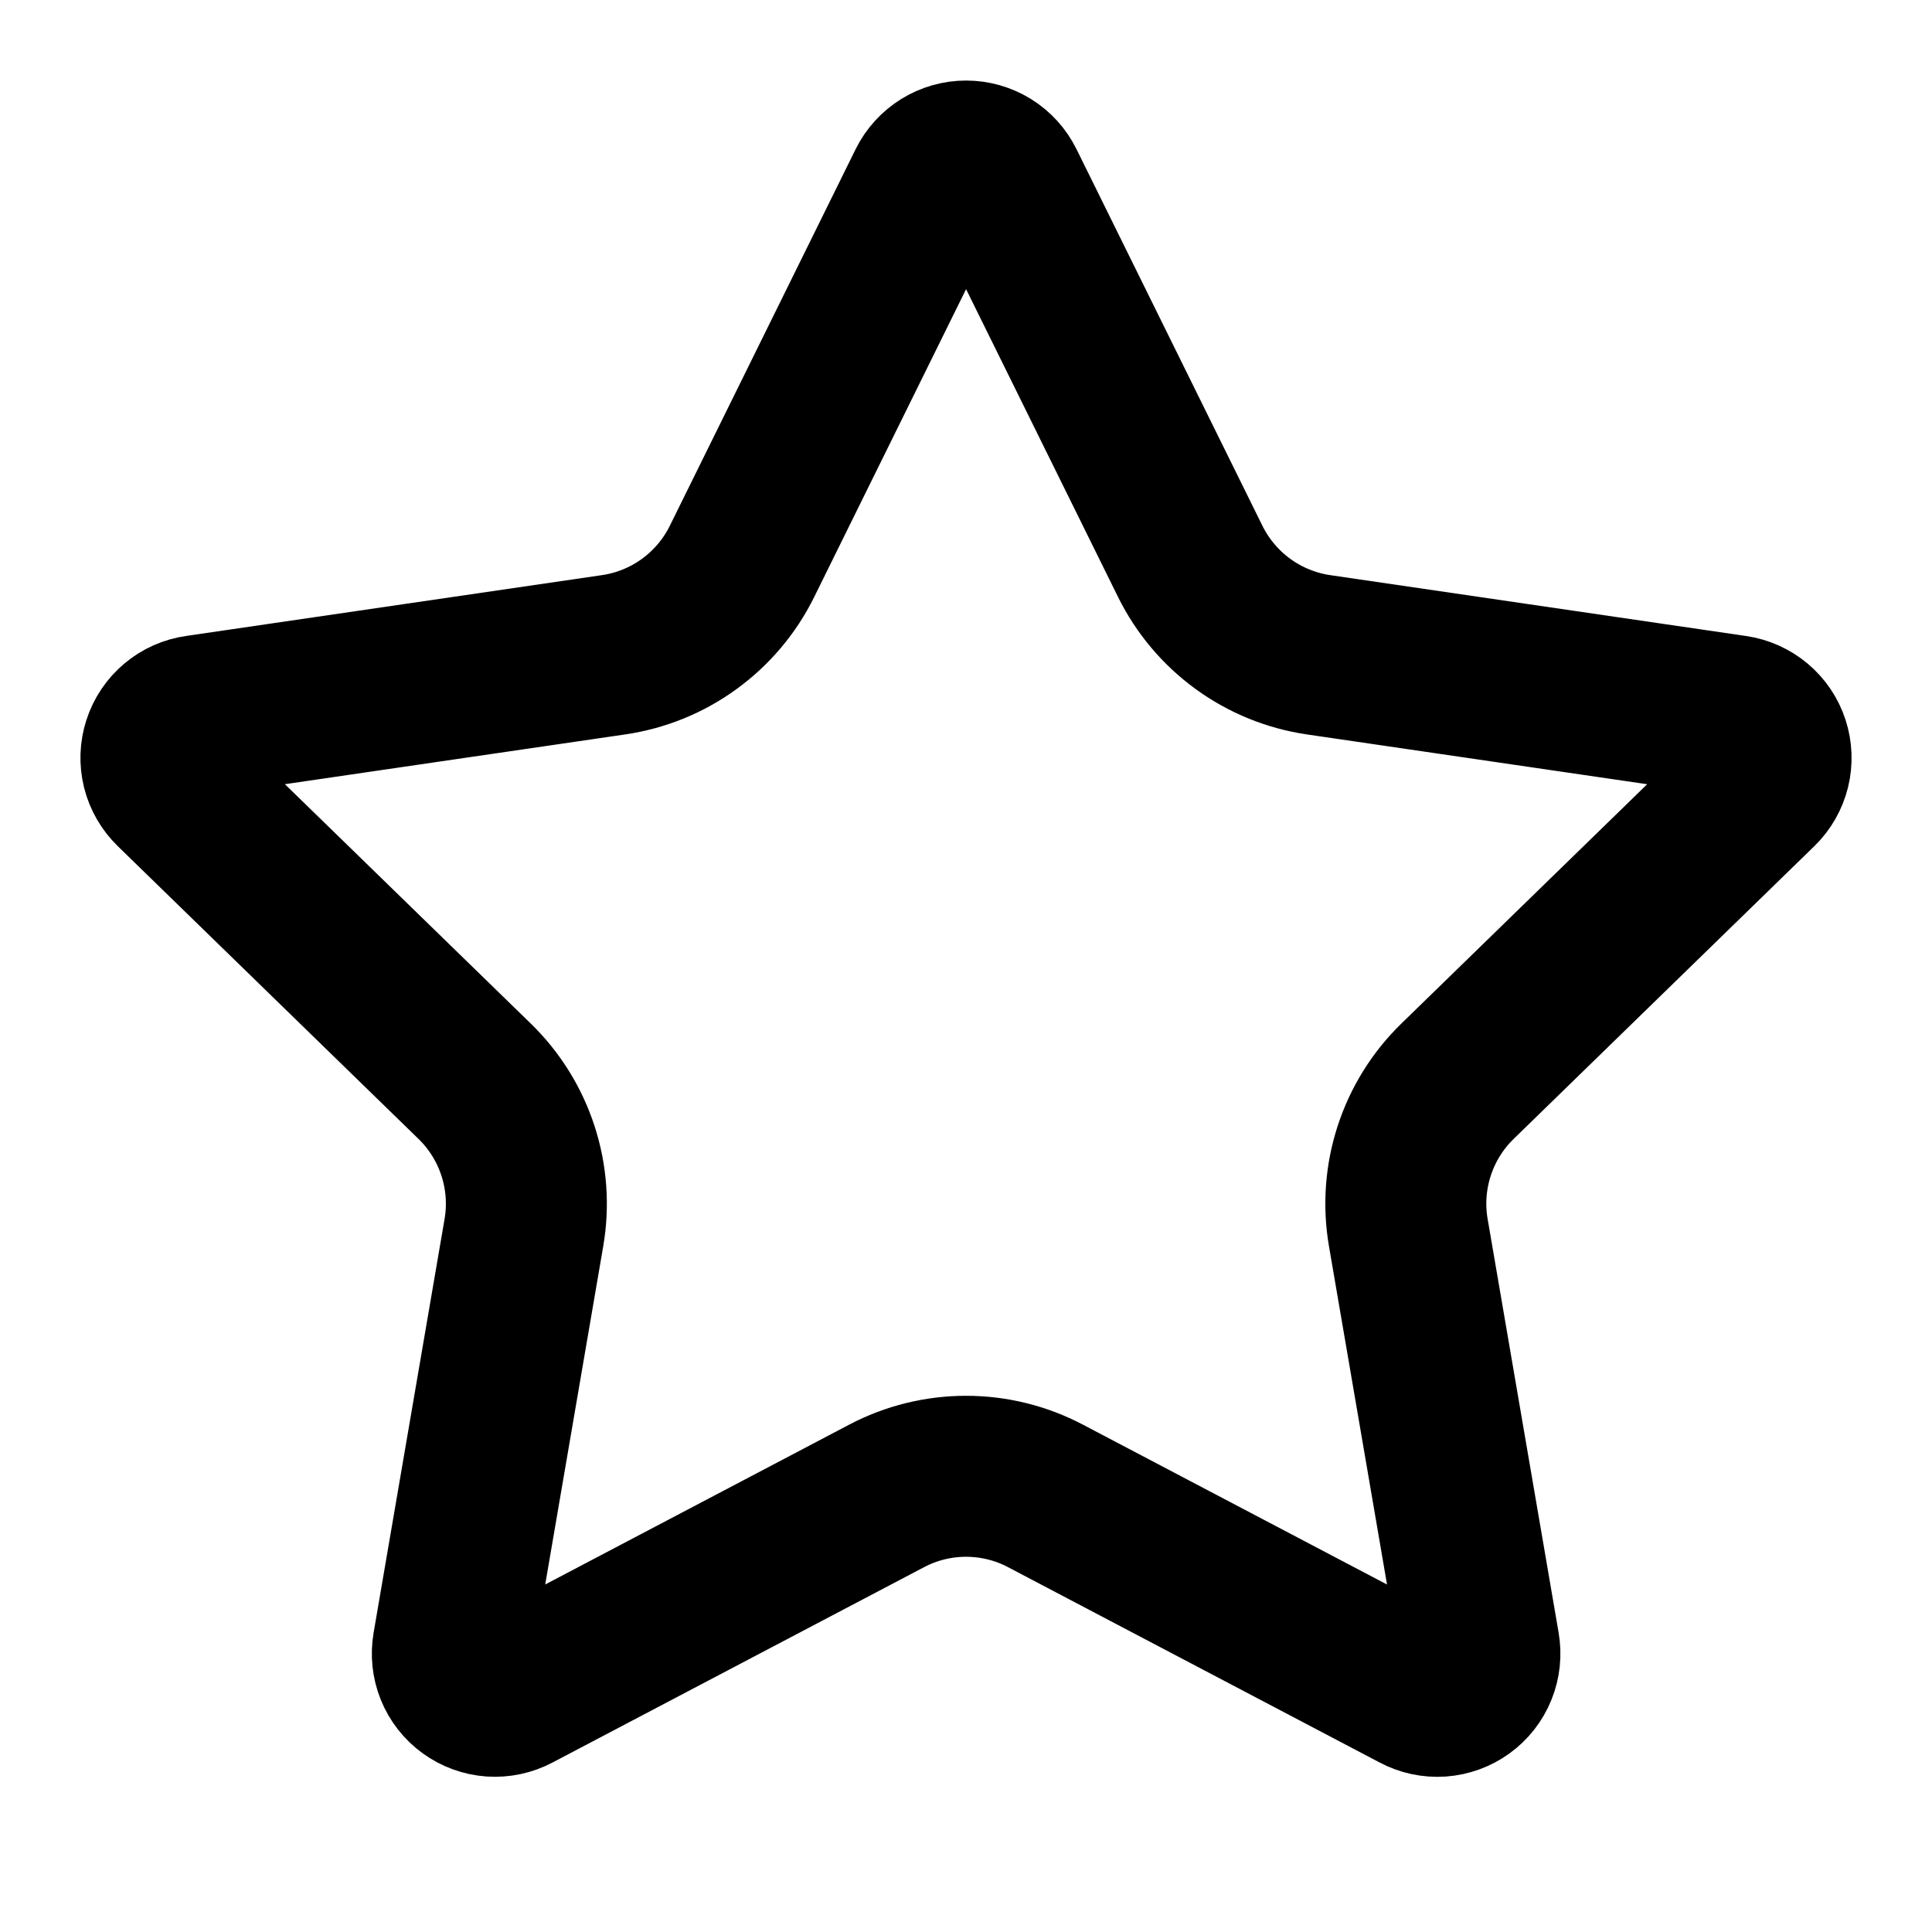 <svg width="40" height="40" viewBox="0 0 40 40" fill="none" xmlns="http://www.w3.org/2000/svg">
<path d="M19.21 3.825C19.283 3.678 19.396 3.554 19.536 3.467C19.676 3.38 19.837 3.334 20.002 3.334C20.166 3.334 20.328 3.38 20.468 3.467C20.608 3.554 20.72 3.678 20.793 3.825L24.643 11.624C24.897 12.137 25.271 12.581 25.734 12.918C26.197 13.255 26.735 13.474 27.302 13.557L35.912 14.817C36.075 14.841 36.228 14.91 36.354 15.016C36.48 15.122 36.574 15.261 36.625 15.418C36.676 15.575 36.682 15.743 36.643 15.903C36.603 16.063 36.52 16.209 36.402 16.324L30.175 22.387C29.764 22.787 29.457 23.281 29.28 23.826C29.102 24.372 29.06 24.952 29.157 25.517L30.627 34.084C30.655 34.247 30.638 34.415 30.576 34.568C30.514 34.722 30.41 34.855 30.276 34.952C30.142 35.049 29.983 35.107 29.818 35.119C29.653 35.13 29.488 35.095 29.342 35.017L21.645 30.971C21.138 30.704 20.574 30.565 20.001 30.565C19.428 30.565 18.864 30.704 18.357 30.971L10.662 35.017C10.516 35.094 10.351 35.129 10.186 35.118C10.021 35.106 9.863 35.048 9.729 34.951C9.595 34.854 9.491 34.721 9.429 34.568C9.367 34.414 9.35 34.247 9.378 34.084L10.847 25.519C10.944 24.953 10.902 24.373 10.724 23.827C10.547 23.282 10.239 22.787 9.828 22.387L3.602 16.326C3.483 16.21 3.398 16.064 3.358 15.904C3.318 15.743 3.324 15.575 3.375 15.418C3.426 15.26 3.52 15.12 3.647 15.014C3.774 14.907 3.928 14.839 4.092 14.816L12.7 13.557C13.267 13.475 13.806 13.256 14.269 12.919C14.733 12.582 15.108 12.138 15.362 11.624L19.21 3.825Z" stroke="black" stroke-width="3.333" stroke-linecap="round" stroke-linejoin="round"/>
</svg>
